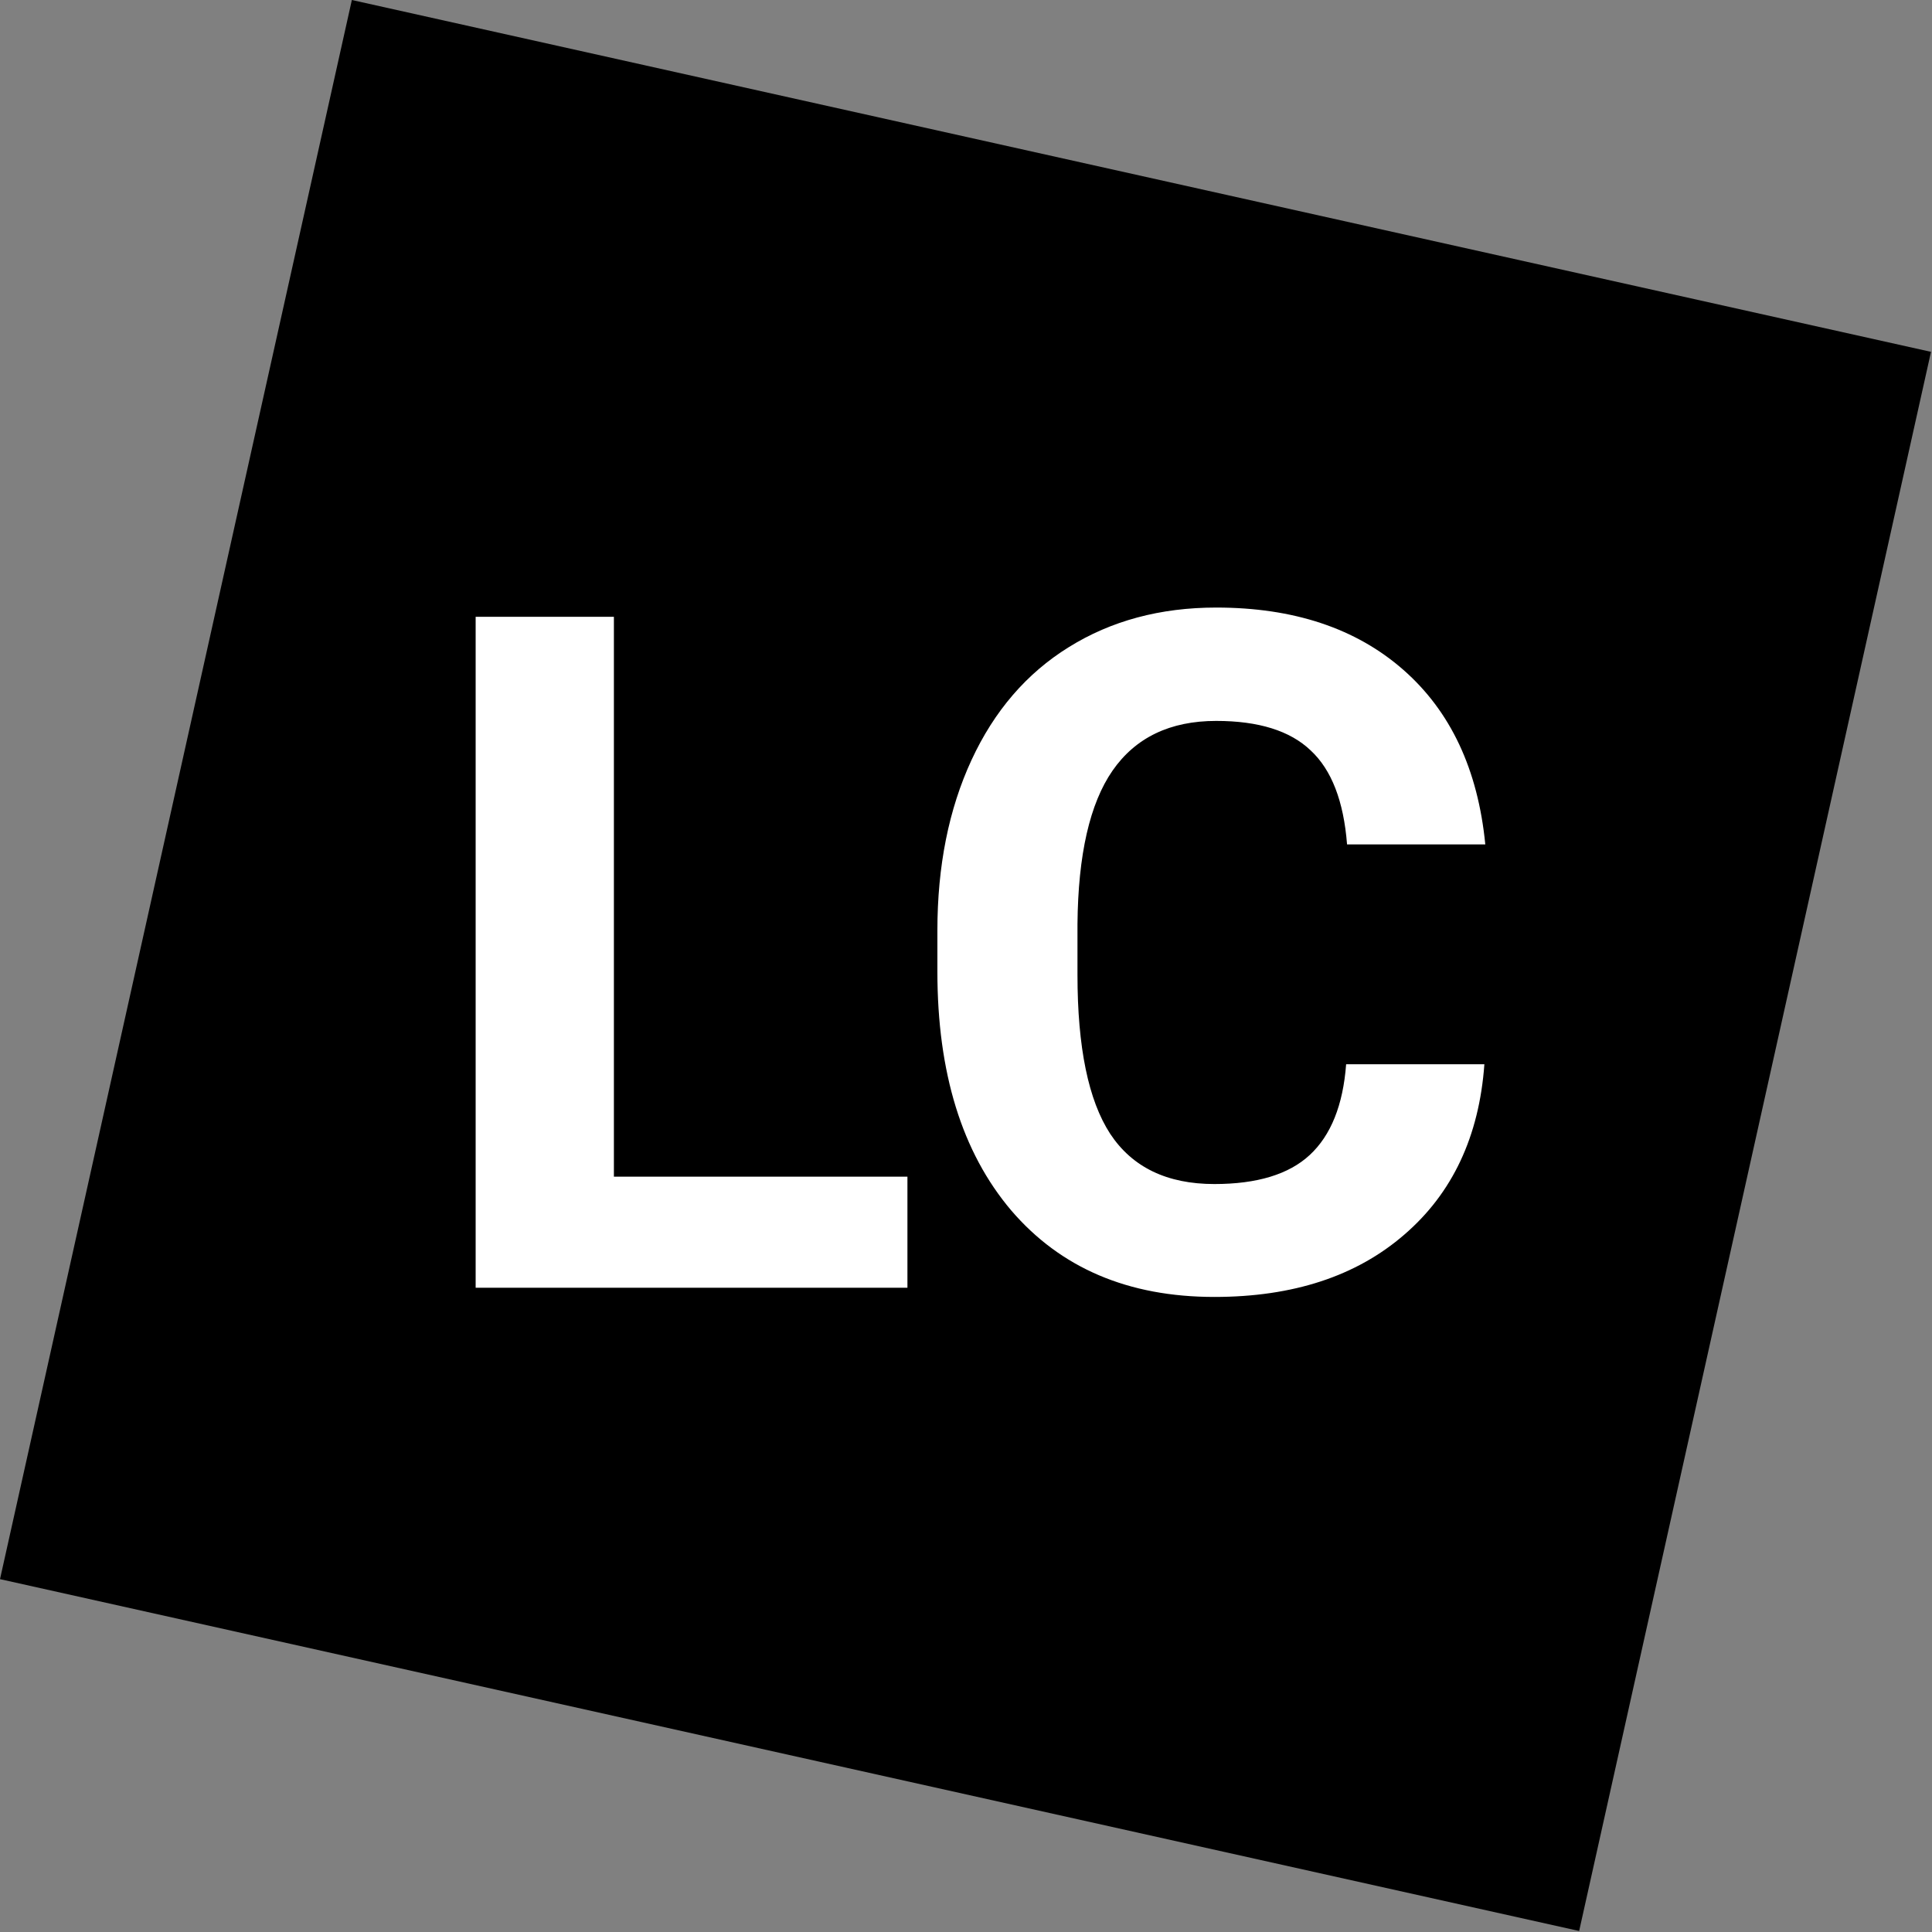<svg width="1433" height="1433" viewBox="0 0 1433 1433" fill="none" xmlns="http://www.w3.org/2000/svg">
<rect x="0" y="0" width="1433" height="1433" fill="#808080" stroke="none"/>
<rect x="260.978" width="1200" height="1200" transform="rotate(12.561 260.978 0)" fill="black"/>
<path d="M455.337 872.755H673.061V955.128H352.797V457.471H455.337V872.755ZM1100.99 789.356C1097.12 842.904 1077.29 885.059 1041.52 915.821C1005.97 946.583 959.031 961.964 900.698 961.964C836.896 961.964 786.652 940.544 749.965 897.706C713.507 854.639 695.278 795.622 695.278 720.655V690.235C695.278 642.383 703.709 600.229 720.571 563.77C737.433 527.312 761.473 499.398 792.69 480.03C824.135 460.434 860.594 450.635 902.065 450.635C959.487 450.635 1005.74 466.016 1040.83 496.778C1075.93 527.54 1096.21 570.72 1101.67 626.319H999.135C996.629 594.19 987.628 570.948 972.133 556.592C956.866 542.009 933.51 534.717 902.065 534.717C867.885 534.717 842.251 547.022 825.161 571.632C808.299 596.013 799.64 633.952 799.184 685.45V723.048C799.184 776.824 807.273 816.13 823.452 840.967C839.858 865.805 865.607 878.223 900.698 878.223C932.371 878.223 955.955 871.046 971.45 856.69C987.172 842.107 996.173 819.662 998.452 789.356H1100.99Z" fill="white"/>
</svg>

